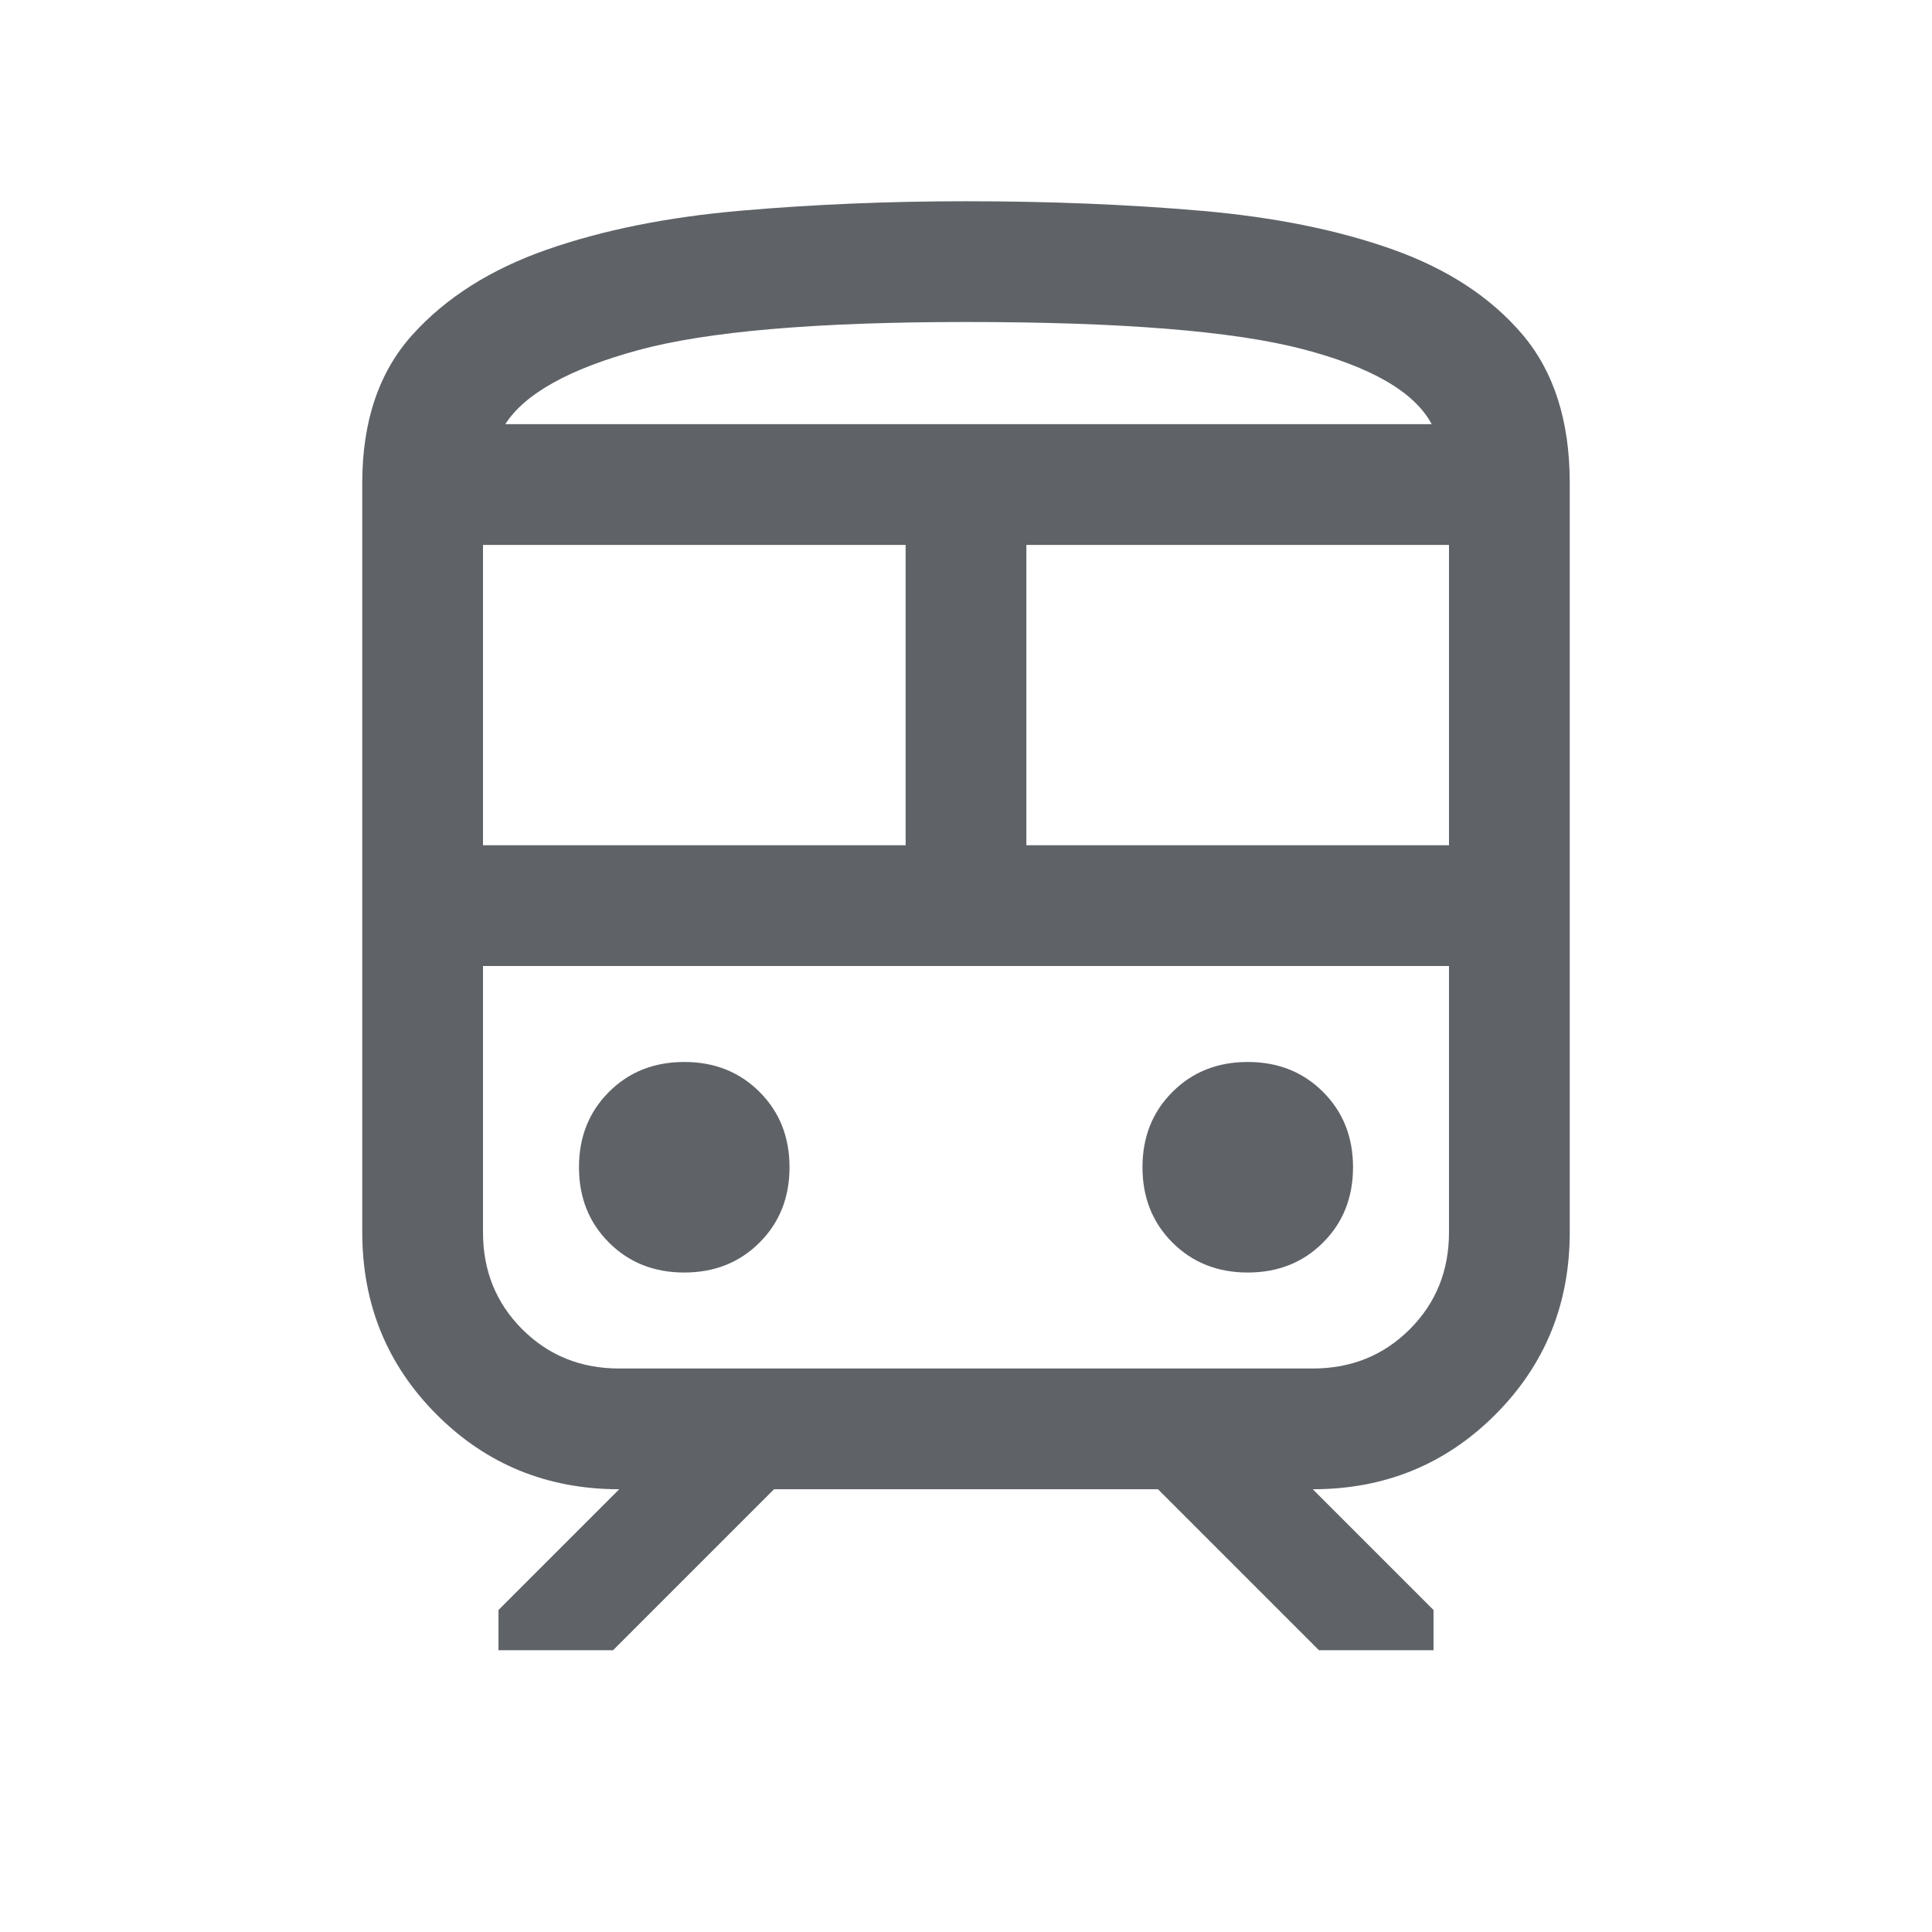 <svg xmlns="http://www.w3.org/2000/svg" height="24px" viewBox="0 -960 960 960" width="24px" fill="#5f6368"><path d="M180-347.69V-720q0-46.08 25-73.73 25-27.65 66.73-42.23 41.73-14.58 95.96-19.31Q421.92-860 480-860q62.15 0 116.81 4.73 54.65 4.73 95.46 19.31 40.81 14.58 64.27 42.23Q780-766.08 780-720v372.31q0 53.61-37.04 90.65Q705.92-220 652.31-220l60 60v20h-56.92l-80-80H384.61l-80 80h-56.92v-20l60-60q-53.61 0-90.65-37.04Q180-294.08 180-347.69ZM480-800q-111.77 0-163.08 14.04-51.31 14.04-65.84 36.73h460.31q-12.7-23.92-64.31-37.35Q595.46-800 480-800ZM240-540h210v-149.23H240V-540Zm412.31 60H240h480-67.69ZM510-540h210v-149.23H510V-540ZM340-327.69q22.54 0 37.42-14.89 14.89-14.88 14.89-37.42t-14.89-37.42q-14.88-14.89-37.42-14.89t-37.42 14.89q-14.89 14.88-14.89 37.42t14.89 37.42q14.88 14.89 37.42 14.89Zm280 0q22.54 0 37.42-14.89 14.89-14.88 14.89-37.42t-14.89-37.42q-14.88-14.89-37.42-14.89t-37.42 14.89q-14.89 14.88-14.89 37.42t14.89 37.42q14.88 14.89 37.42 14.89ZM307.69-280h344.62q28.69 0 48.19-19.5Q720-319 720-347.69V-480H240v132.31q0 28.69 19.5 48.19Q279-280 307.69-280ZM480-749.23H711.39 251.08 480Z"/></svg>